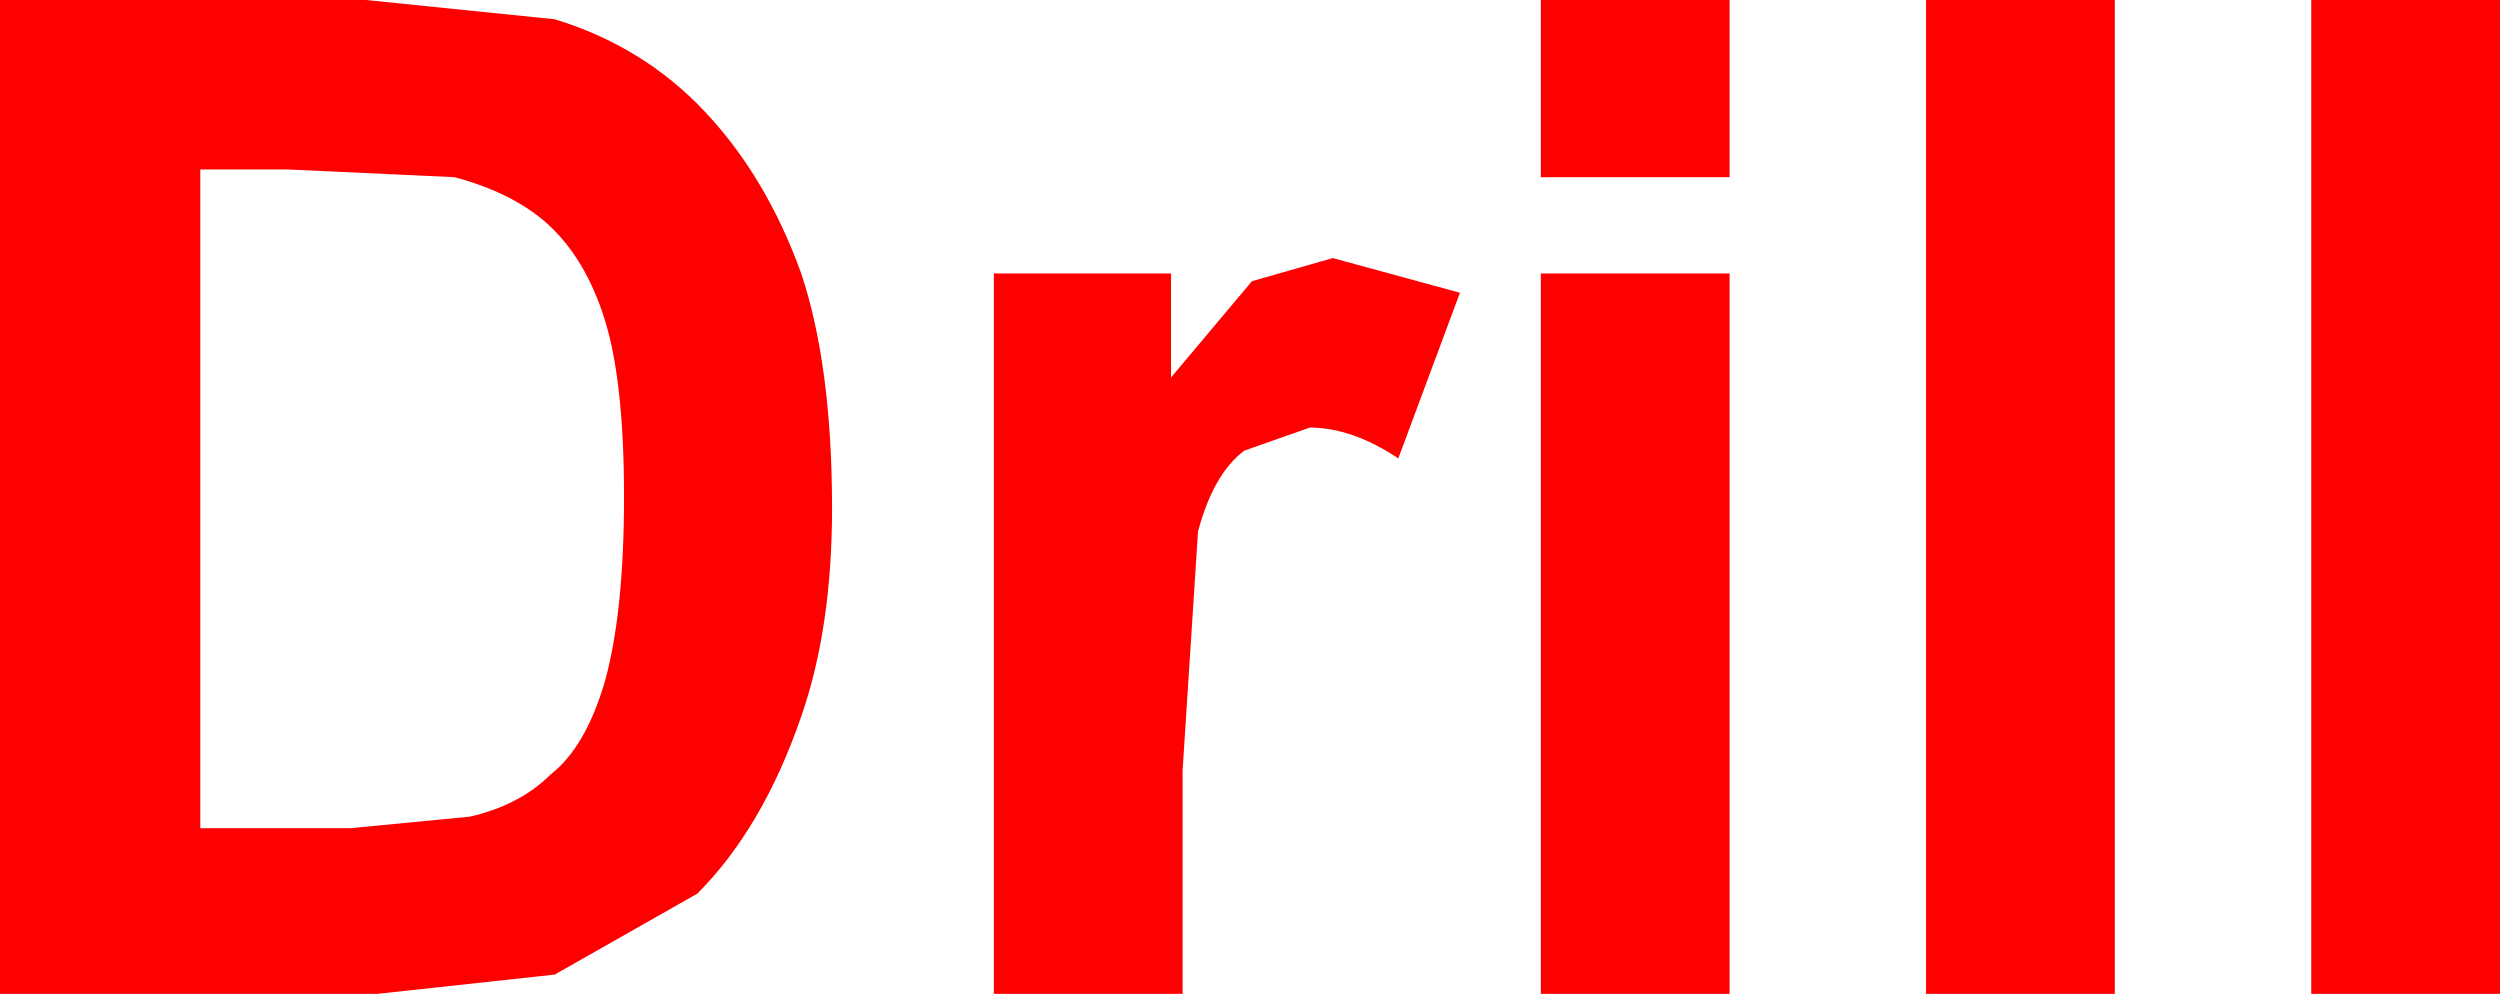 <?xml version="1.0" encoding="UTF-8" standalone="no"?>
<svg xmlns:xlink="http://www.w3.org/1999/xlink" height="12.9px" width="32.45px" xmlns="http://www.w3.org/2000/svg">
  <g transform="matrix(1.0, 0.0, 0.0, 1.0, 32.7, 23.9)">
    <path d="M-5.25 -23.9 L-5.25 -11.0 -7.7 -11.0 -7.7 -23.9 -5.25 -23.9 M-0.25 -23.9 L-0.25 -11.0 -2.7 -11.0 -2.7 -23.9 -0.25 -23.9 M-10.25 -23.9 L-10.25 -21.6 -12.7 -21.6 -12.7 -23.9 -10.25 -23.9 M-14.55 -17.95 Q-15.15 -18.35 -15.7 -18.35 L-16.55 -18.05 Q-16.95 -17.75 -17.15 -17.0 L-17.35 -13.9 -17.35 -11.0 -19.8 -11.0 -19.8 -20.35 -17.5 -20.35 -17.5 -19.0 -16.45 -20.25 -15.4 -20.55 -13.75 -20.1 -14.55 -17.95 M-10.25 -20.35 L-10.25 -11.0 -12.7 -11.0 -12.7 -20.35 -10.25 -20.35 M-25.5 -23.65 Q-24.35 -23.3 -23.55 -22.45 -22.75 -21.6 -22.3 -20.35 -21.9 -19.15 -21.9 -17.3 -21.9 -15.75 -22.3 -14.6 -22.8 -13.15 -23.65 -12.3 L-25.5 -11.25 -27.8 -11.0 -32.7 -11.0 -32.7 -23.9 -27.95 -23.9 -25.5 -23.65 M-24.85 -19.75 Q-25.1 -20.55 -25.6 -21.0 -26.05 -21.4 -26.8 -21.6 L-28.95 -21.7 -30.1 -21.7 -30.1 -13.15 -28.15 -13.15 -26.6 -13.3 Q-25.95 -13.45 -25.55 -13.85 -25.1 -14.2 -24.85 -15.05 -24.6 -15.95 -24.6 -17.45 -24.6 -18.95 -24.85 -19.75" fill="#ff0000" fill-rule="evenodd" stroke="none"/>
  </g>
</svg>
